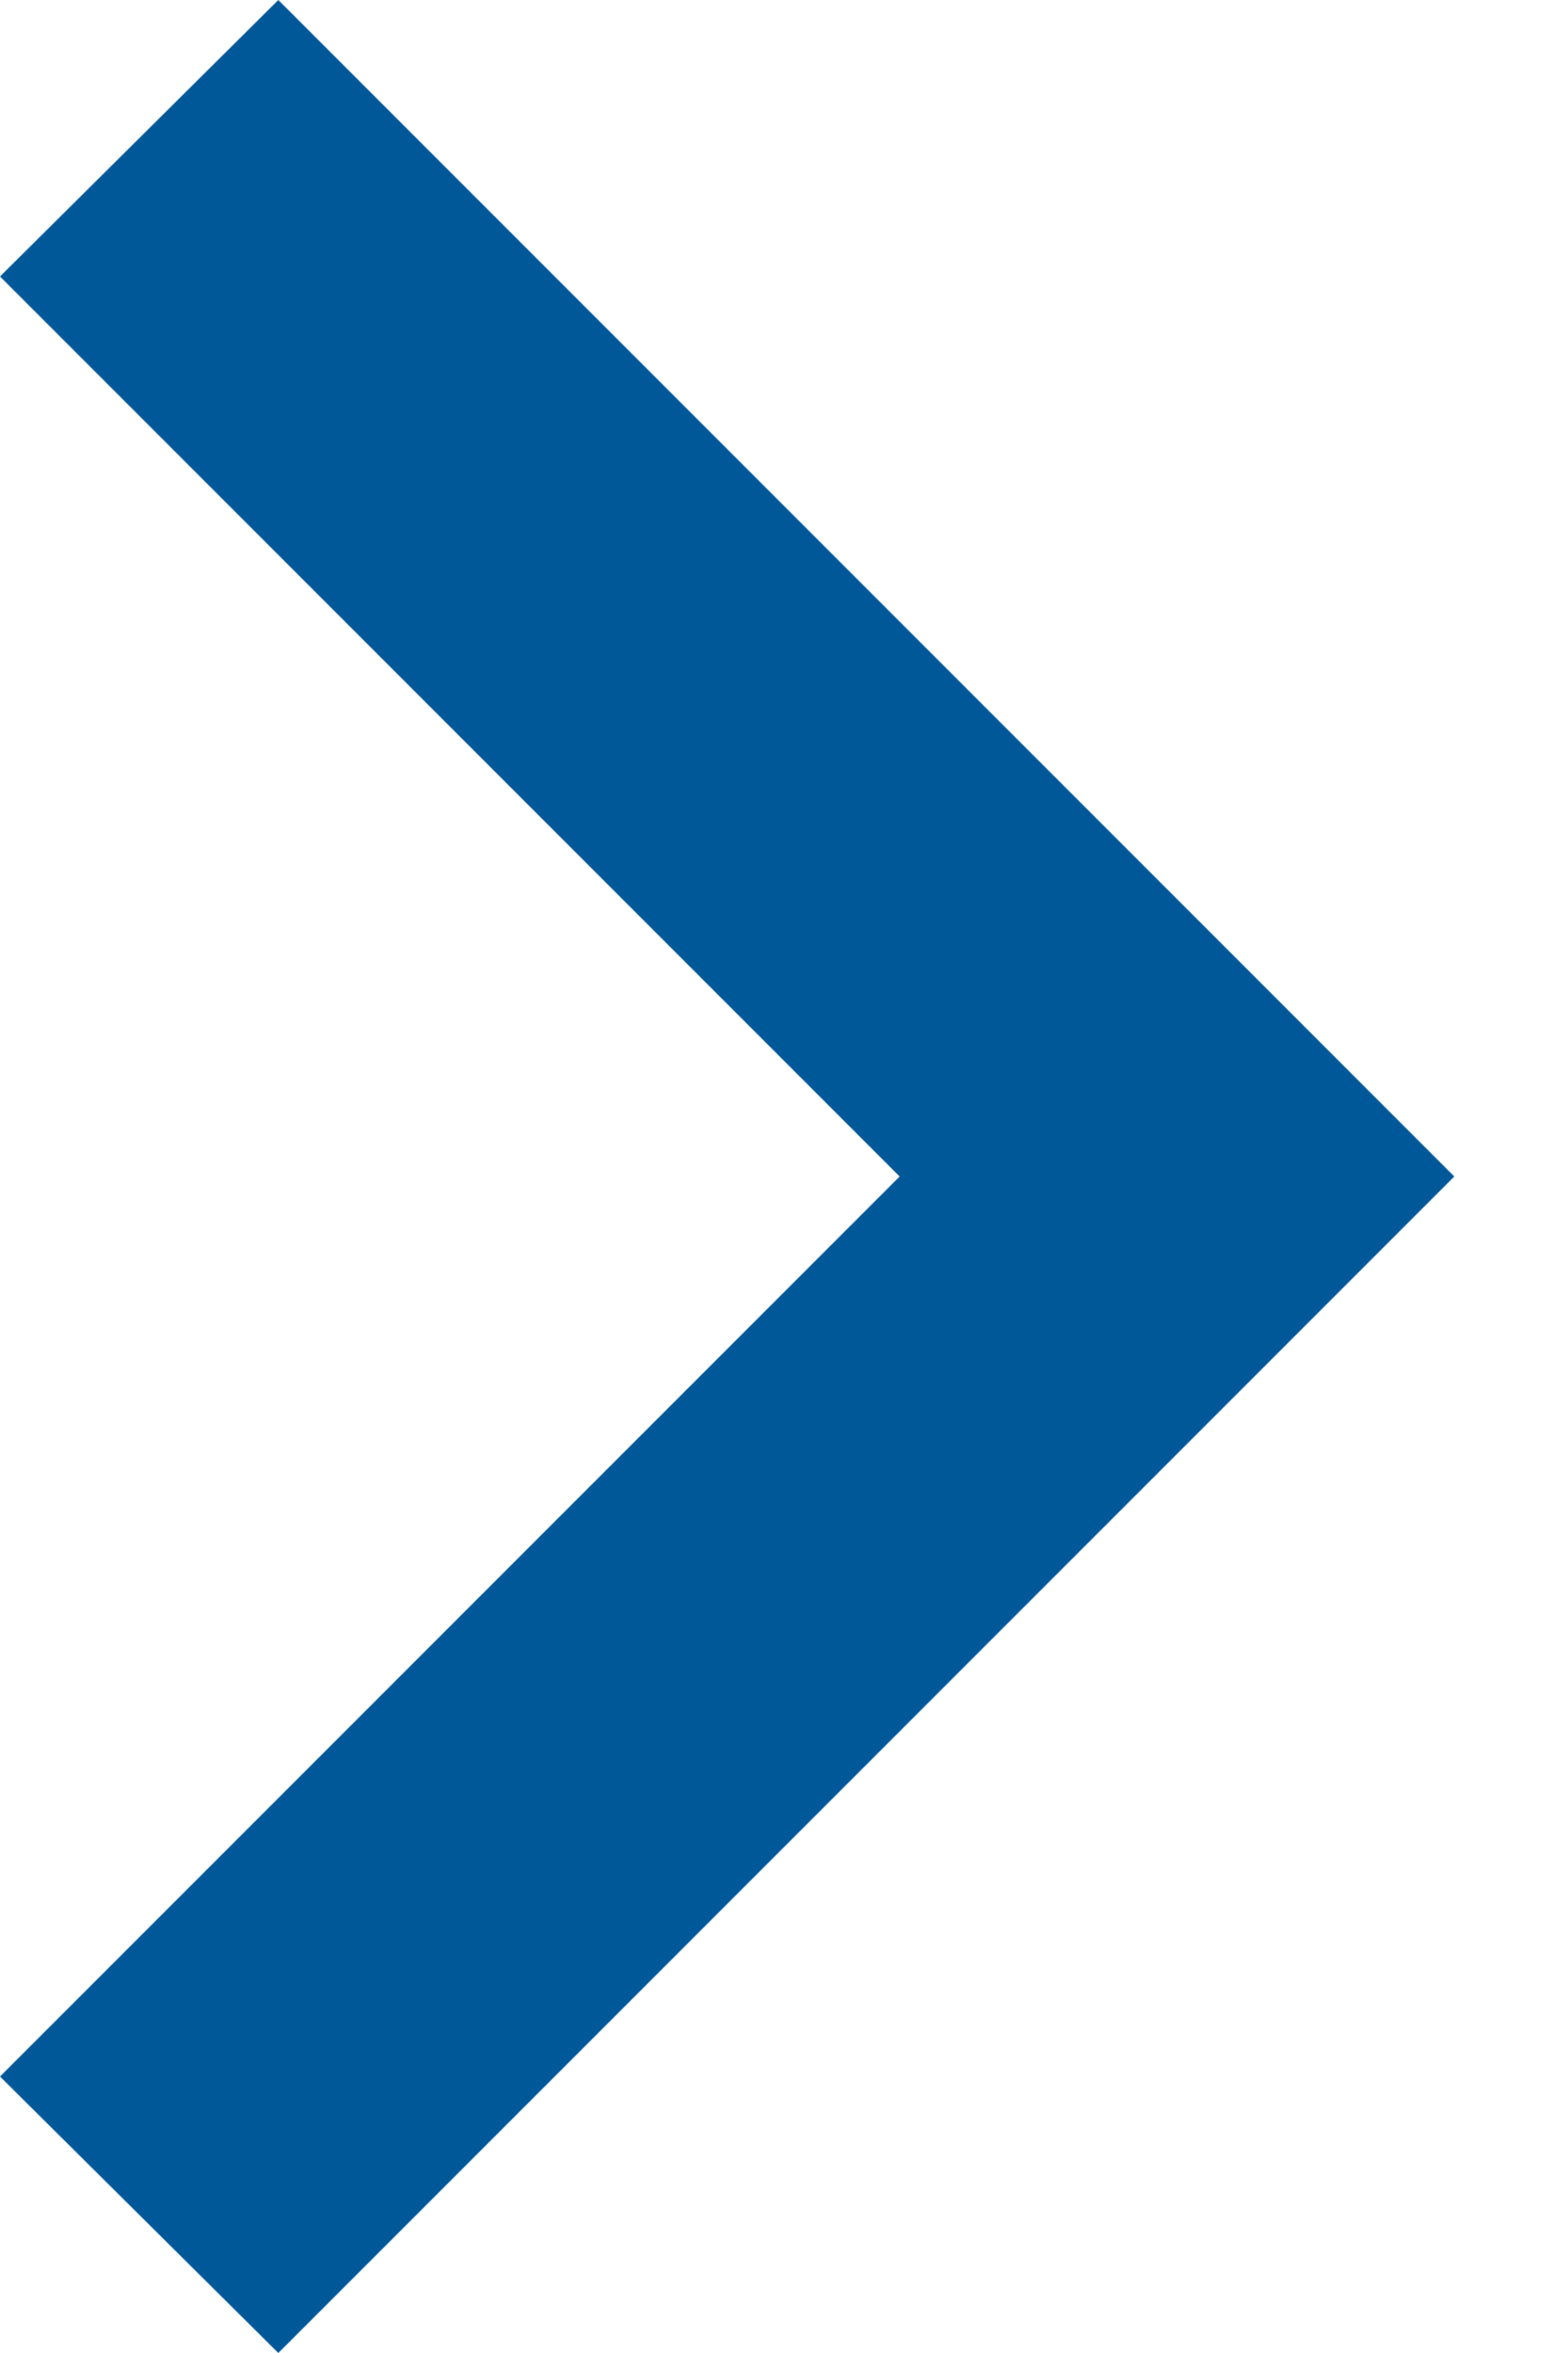 <svg xmlns="http://www.w3.org/2000/svg" width="8" height="12" viewBox="0 0 8 12">
    <g fill="none" fill-rule="evenodd">
        <path d="M-6 16V-4h20v20z"/>
        <path fill="#005899" fill-rule="nonzero" d="M0 10.59L4.59 6 0 1.41 1.42 0l6 6-6 6z"/>
    </g>
</svg>
